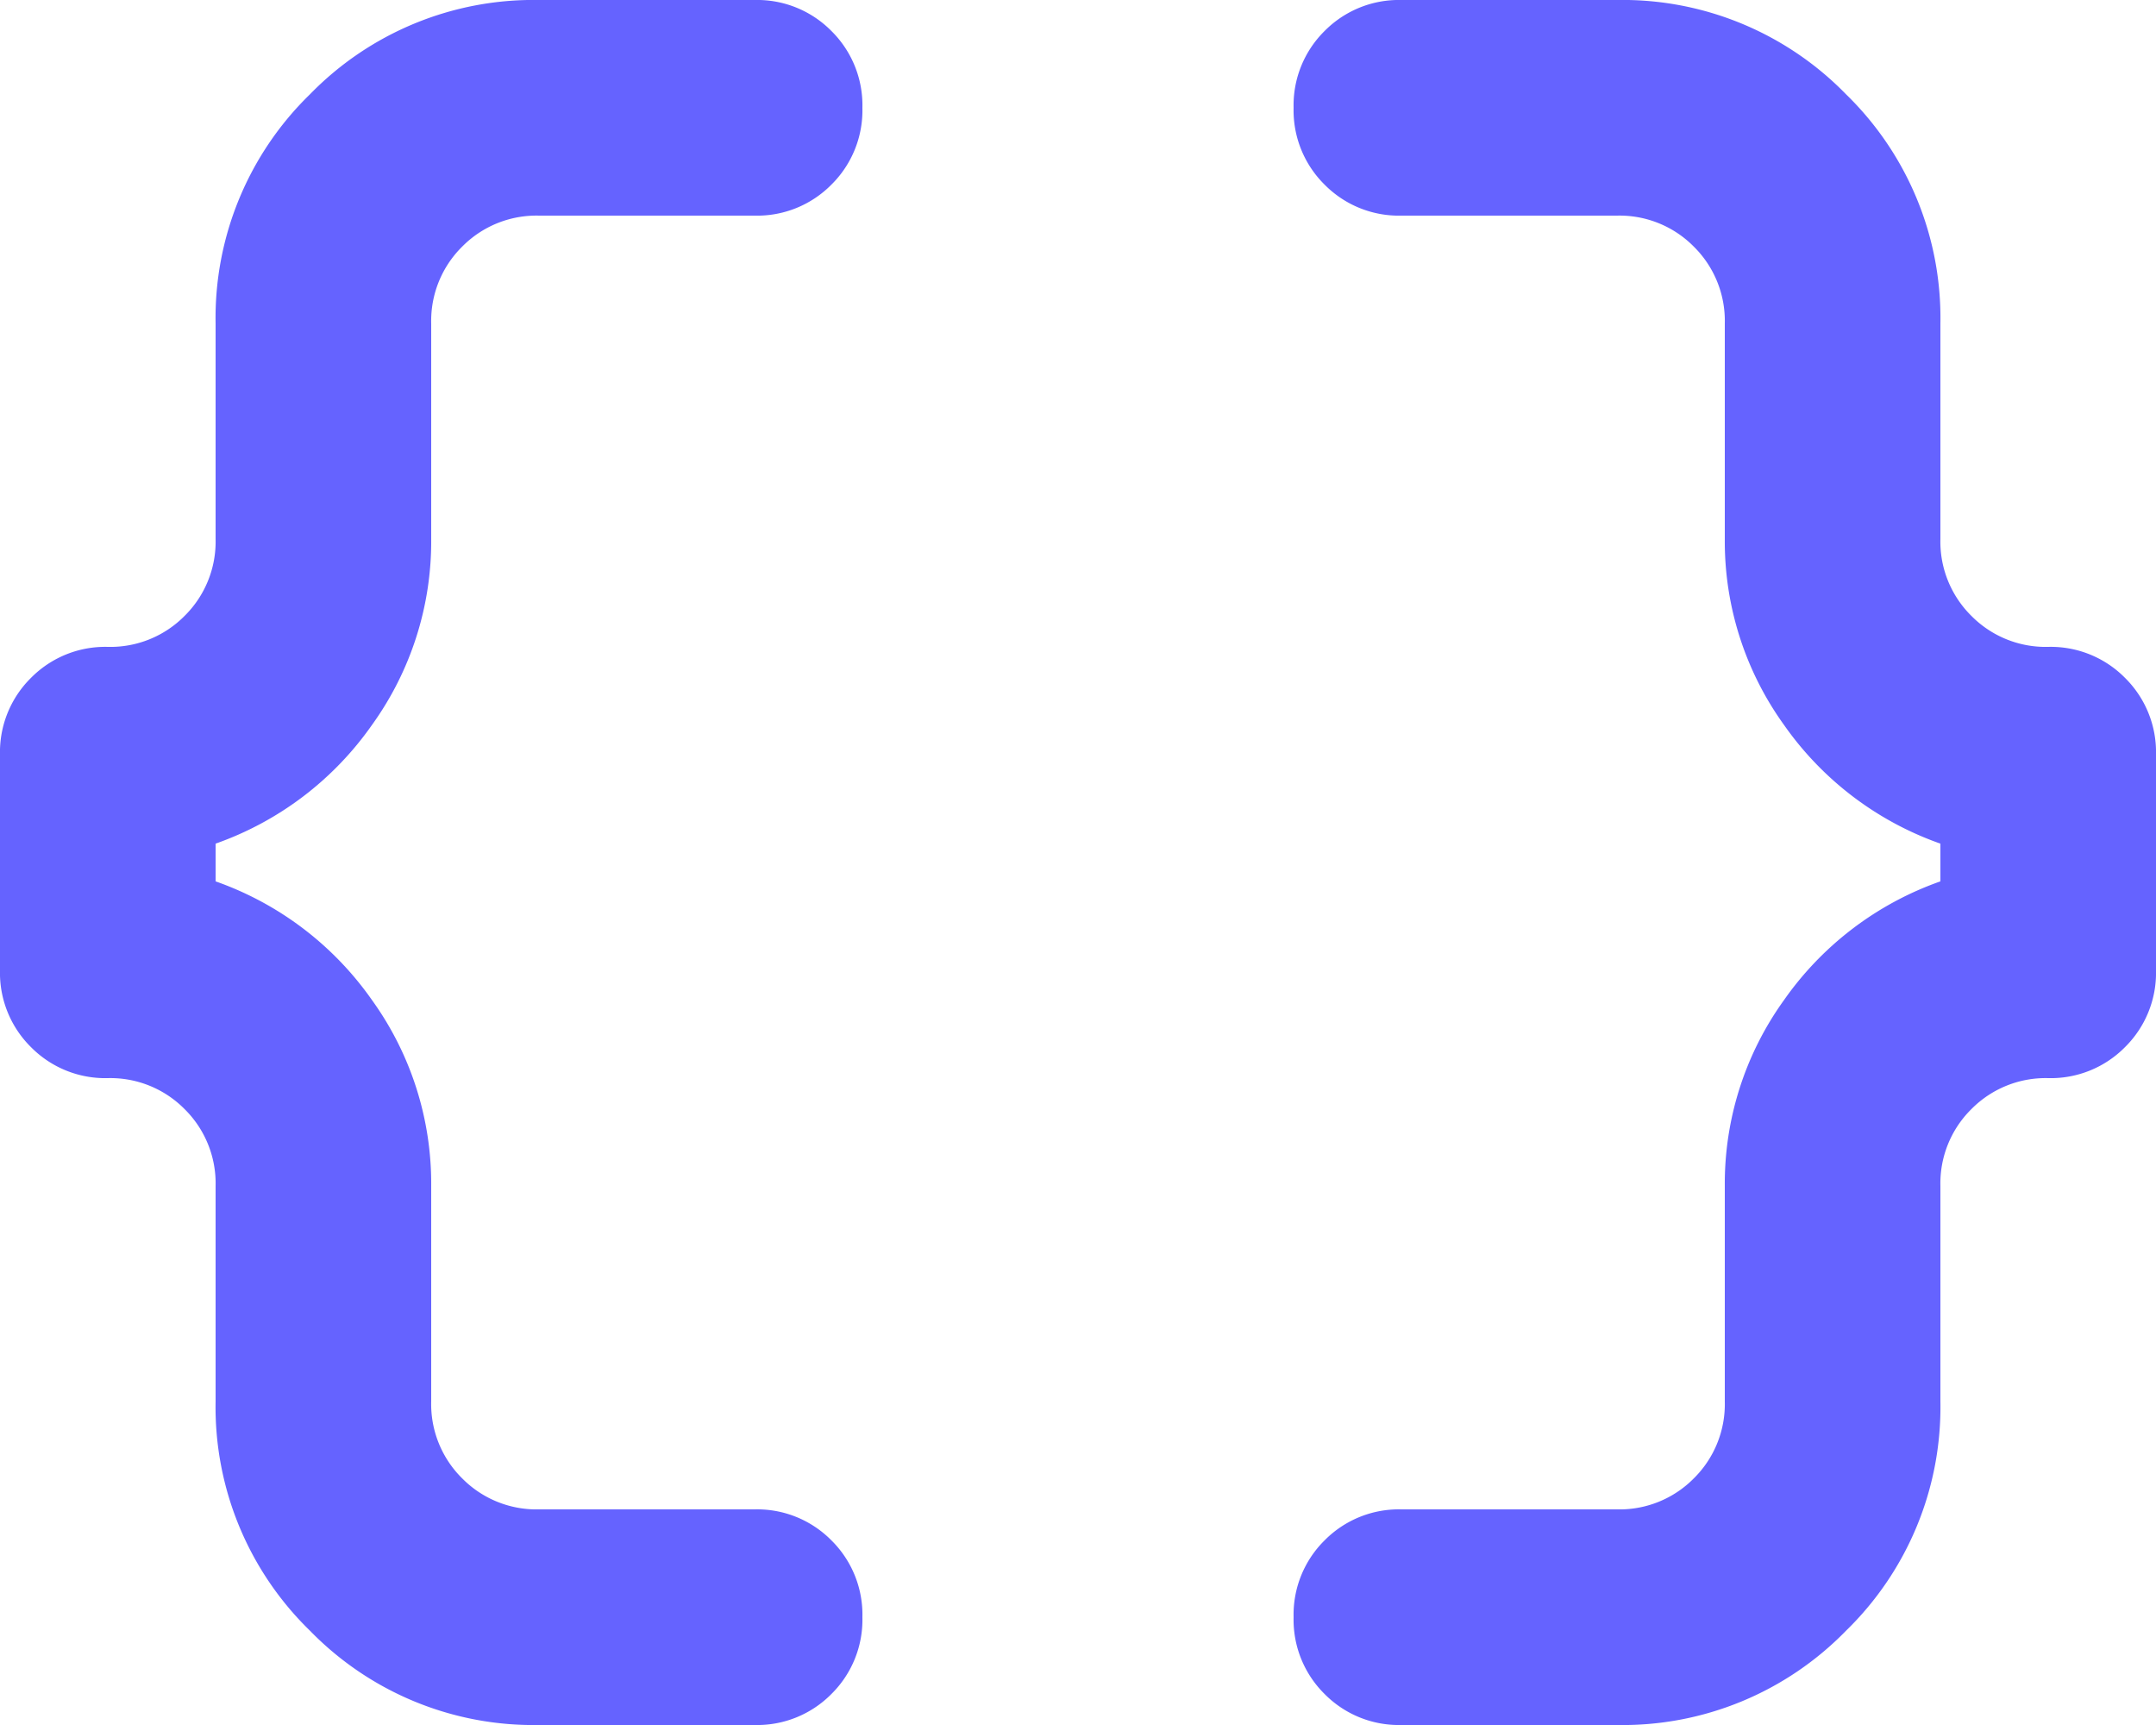 <svg xmlns="http://www.w3.org/2000/svg" width="40" height="32" viewBox="0 0 40 32"><path d="M106-768a1.935,1.935,0,0,1-1.425-.575A1.935,1.935,0,0,1,104-770a1.935,1.935,0,0,1,.575-1.425A1.935,1.935,0,0,1,106-772h4a1.935,1.935,0,0,0,1.425-.575A1.935,1.935,0,0,0,112-774v-4a5.824,5.824,0,0,1,1.1-3.45,5.954,5.954,0,0,1,2.9-2.2v-.7a5.954,5.954,0,0,1-2.9-2.2A5.824,5.824,0,0,1,112-790v-4a1.935,1.935,0,0,0-.575-1.425A1.935,1.935,0,0,0,110-796h-4a1.935,1.935,0,0,1-1.425-.575A1.935,1.935,0,0,1,104-798a1.935,1.935,0,0,1,.575-1.425A1.935,1.935,0,0,1,106-800h4a5.786,5.786,0,0,1,4.25,1.75A5.786,5.786,0,0,1,116-794v4a1.935,1.935,0,0,0,.575,1.425A1.935,1.935,0,0,0,118-788a1.935,1.935,0,0,1,1.425.575A1.935,1.935,0,0,1,120-786v4a1.935,1.935,0,0,1-.575,1.425A1.935,1.935,0,0,1,118-780a1.935,1.935,0,0,0-1.425.575A1.935,1.935,0,0,0,116-778v4a5.786,5.786,0,0,1-1.75,4.25A5.786,5.786,0,0,1,110-768Zm-16,0a5.786,5.786,0,0,1-4.25-1.75A5.786,5.786,0,0,1,84-774v-4a1.935,1.935,0,0,0-.575-1.425A1.935,1.935,0,0,0,82-780a1.935,1.935,0,0,1-1.425-.575A1.935,1.935,0,0,1,80-782v-4a1.935,1.935,0,0,1,.575-1.425A1.935,1.935,0,0,1,82-788a1.935,1.935,0,0,0,1.425-.575A1.935,1.935,0,0,0,84-790v-4a5.786,5.786,0,0,1,1.75-4.25A5.786,5.786,0,0,1,90-800h4a1.935,1.935,0,0,1,1.425.575A1.935,1.935,0,0,1,96-798a1.935,1.935,0,0,1-.575,1.425A1.935,1.935,0,0,1,94-796H90a1.935,1.935,0,0,0-1.425.575A1.935,1.935,0,0,0,88-794v4a5.824,5.824,0,0,1-1.1,3.45,5.954,5.954,0,0,1-2.9,2.2v.7a5.954,5.954,0,0,1,2.9,2.2A5.824,5.824,0,0,1,88-778v4a1.935,1.935,0,0,0,.575,1.425A1.935,1.935,0,0,0,90-772h4a1.935,1.935,0,0,1,1.425.575A1.935,1.935,0,0,1,96-770a1.935,1.935,0,0,1-.575,1.425A1.935,1.935,0,0,1,94-768Z" transform="translate(-80 800)" fill="#6563ff"></path></svg>